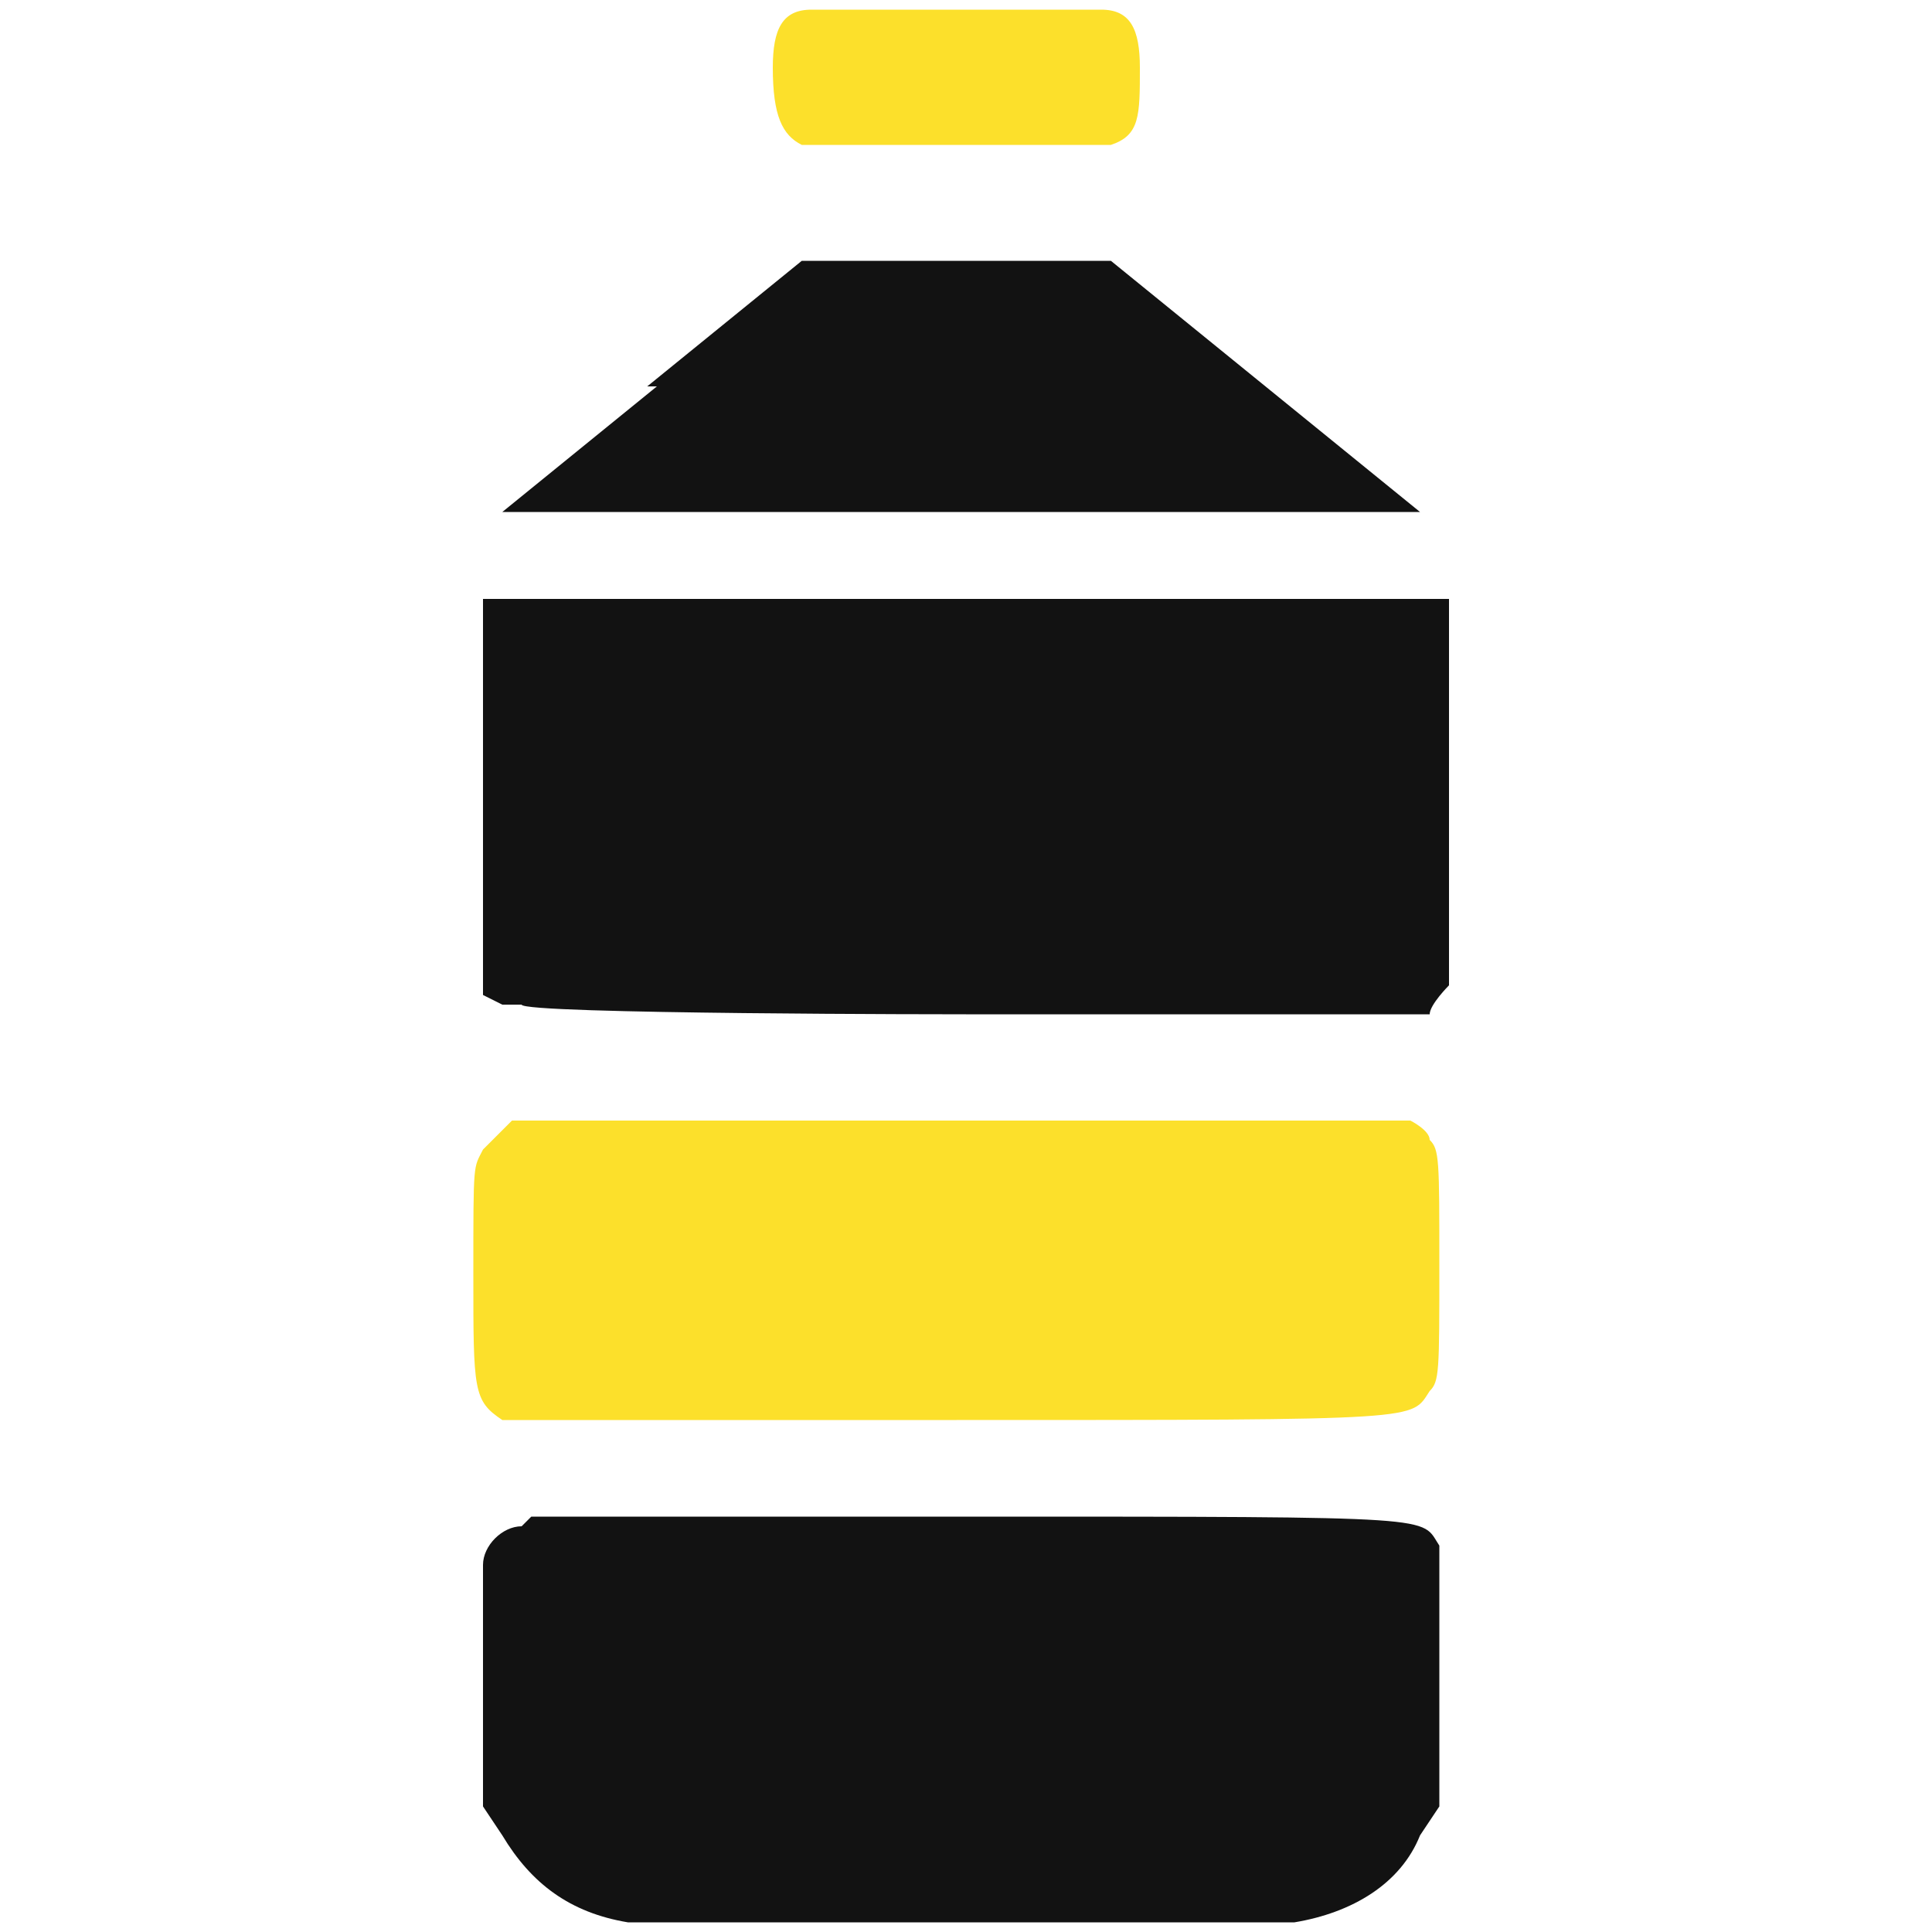 <?xml version="1.0" encoding="UTF-8"?> <svg xmlns="http://www.w3.org/2000/svg" id="_Слой_1" data-name="Слой_1" version="1.1" viewBox="0 0 20 20"><defs><style> .st0 { fill: #121212; fill-rule: evenodd; } .st1 { fill: #fce02b; } </style></defs><path class="st0" d="M6.8,4l-1.6,1.3h9.5l-1.6-1.3-1.6-1.3h-3.2l-1.6,1.3ZM5,8.3v2s.2.1.2.1h.2c0,.1,4.6.1,4.6.1h4.8c0-.1.2-.3.2-.3v-2s0-2,0-2H5v2ZM5.4,15.8c-.2,0-.4.2-.4.4,0,0,0,.7,0,1.3v1.2s.2.3.2.3c.3.5.7.8,1.3.9.4,0,6.5,0,6.9,0,.6-.1,1.1-.4,1.3-.9l.2-.3v-1.3c0-1.1,0-1.3,0-1.4-.2-.3.1-.3-4.8-.3-3.7,0-4.5,0-4.6,0Z"></path><path class="st1" d="M5.1,11.8c0,0,.2-.2.2-.2.2,0,9.1,0,9.3,0,0,0,.2.1.2.2.1.1.1.2.1,1.3,0,1.1,0,1.2-.1,1.3-.2.3,0,.3-4.9.3-4.4,0-4.5,0-4.7,0-.3-.2-.3-.3-.3-1.5s0-1.1.1-1.3Z"></path><path class="st1" d="M8,.7c0-.4.1-.6.4-.6.2,0,2.8,0,3,0,.3,0,.4.2.4.6,0,.5,0,.7-.3.8-.2,0-.3,0-1.6,0s-1.5,0-1.6,0c-.2-.1-.3-.3-.3-.8Z"></path></svg> 